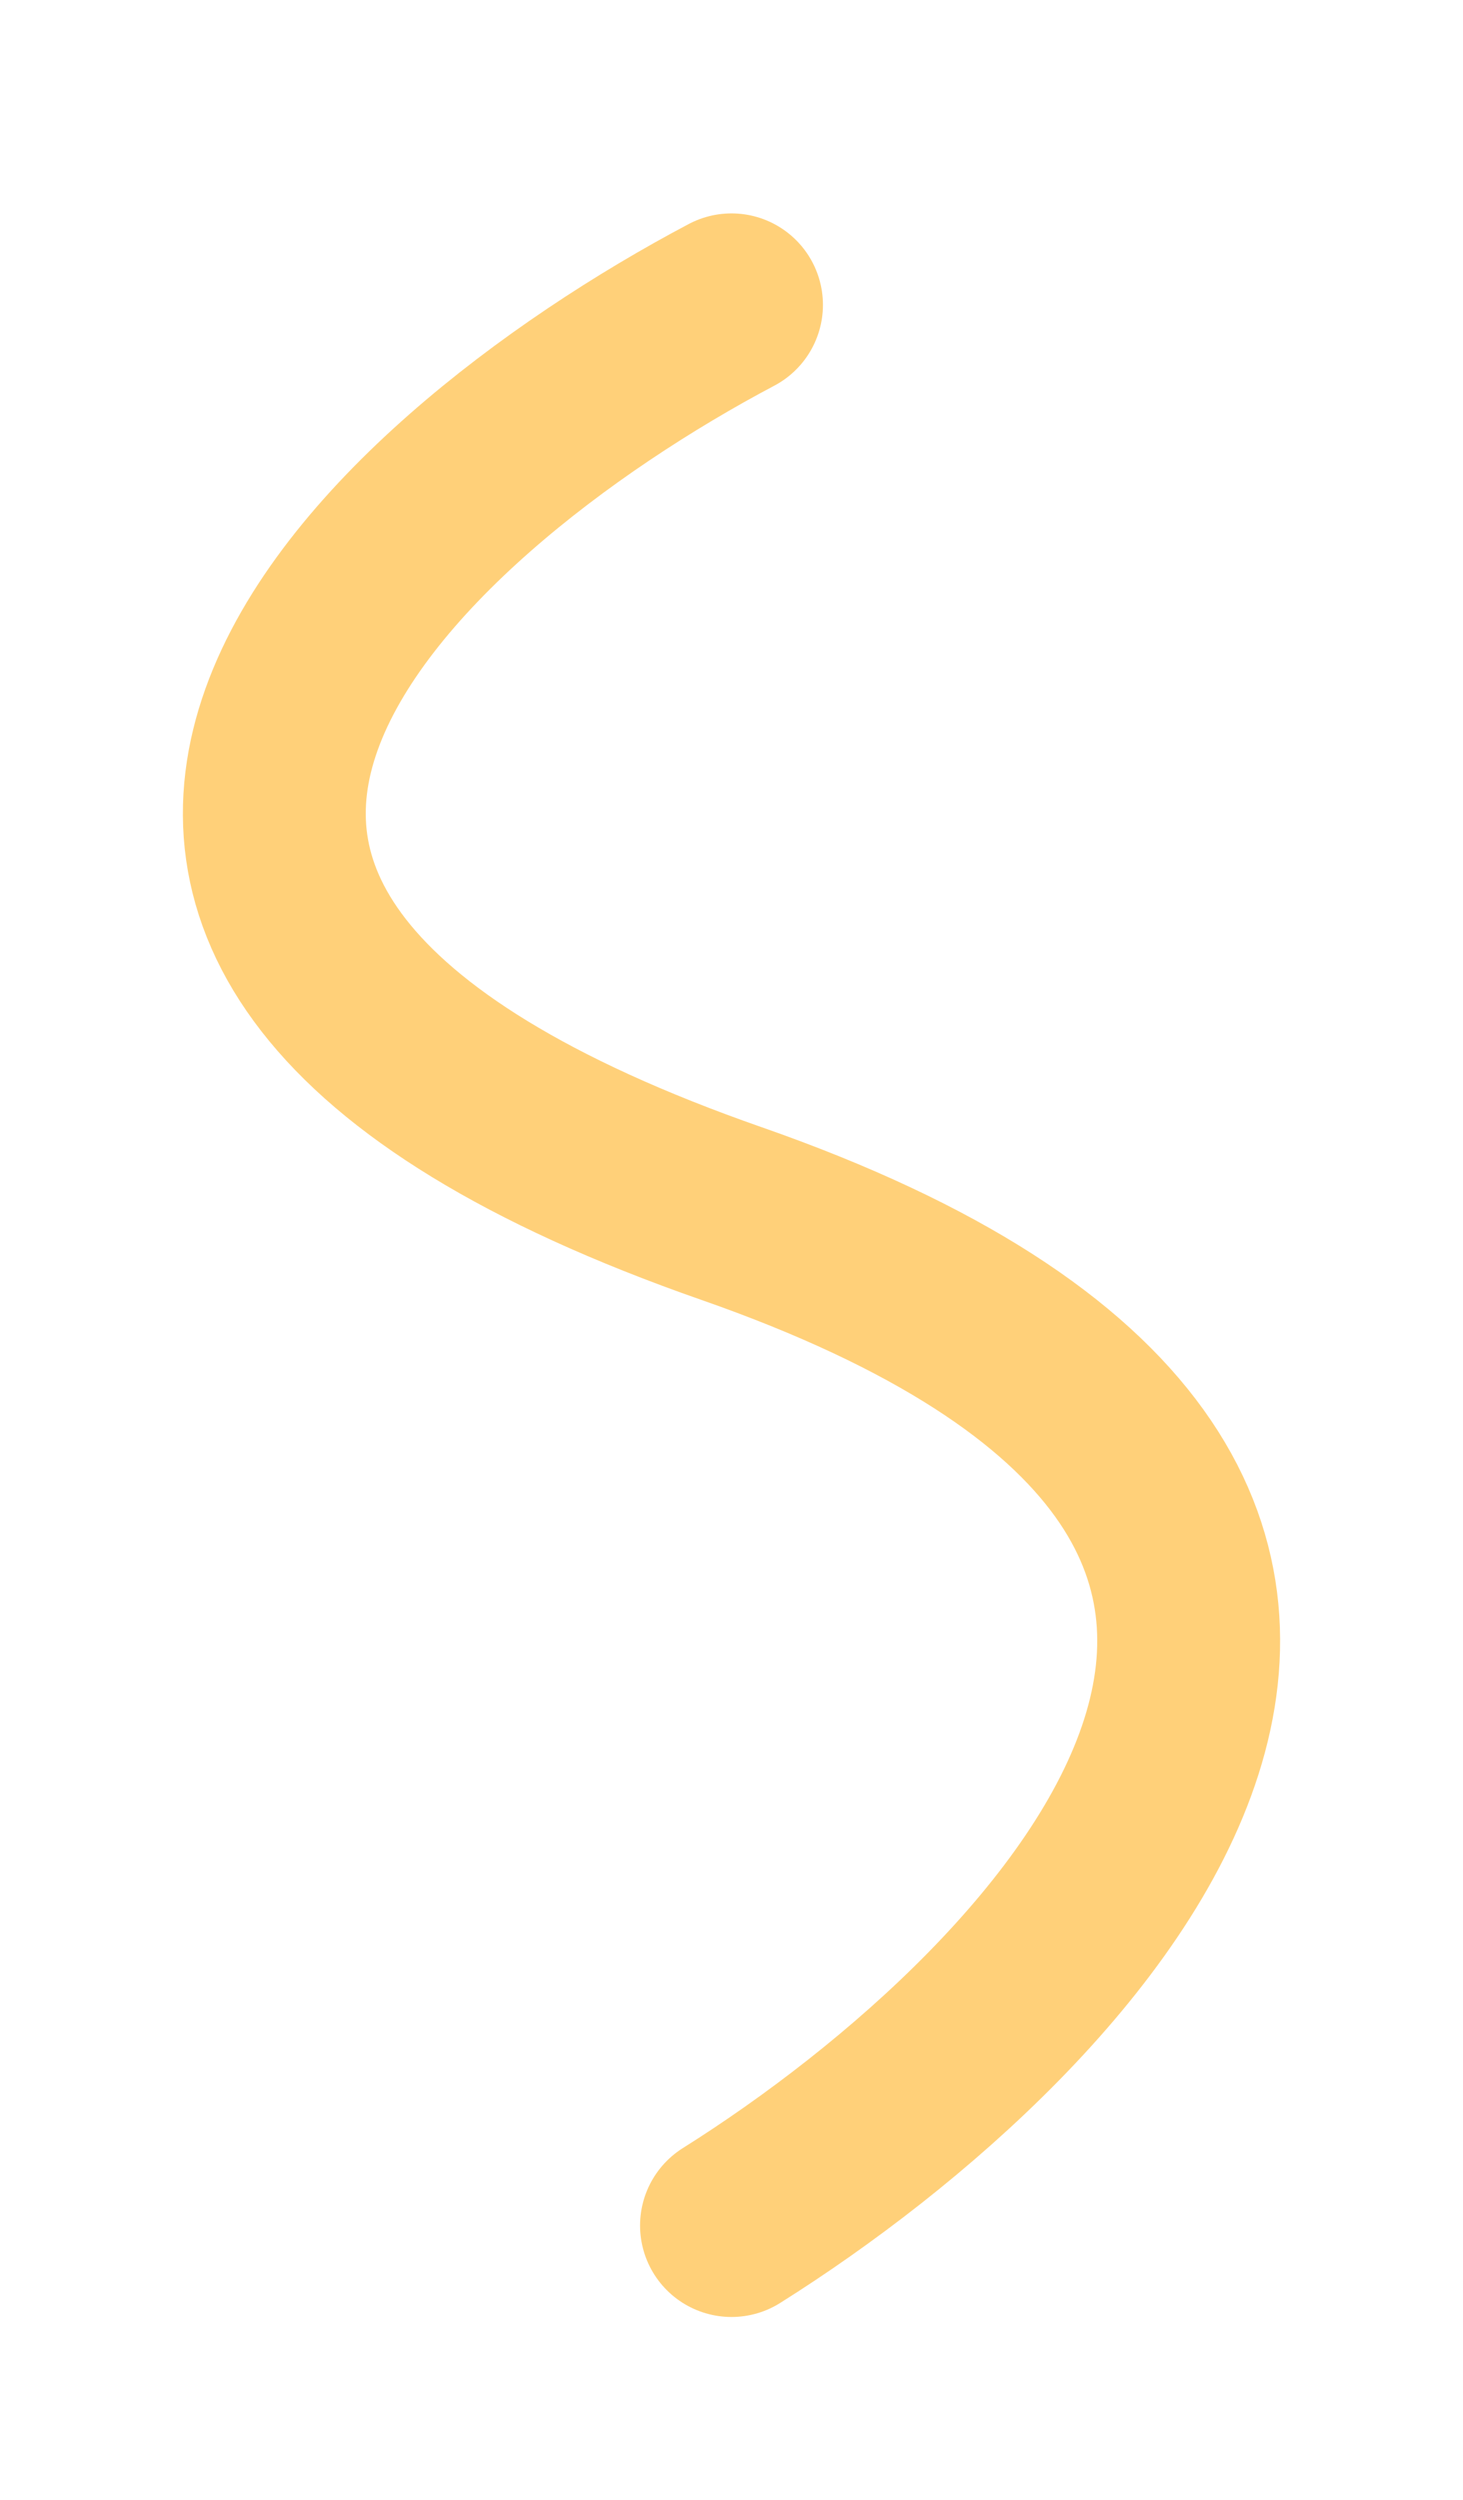 <svg width="48" height="82" viewBox="0 0 48 82" fill="none" xmlns="http://www.w3.org/2000/svg">
<g filter="url(#filter0_d_2040_336)">
<path d="M24 3C12.681 8.984 -3.166 23.323 24 32.806C51.166 42.29 35.319 58.887 24 66" stroke="#FFD079" stroke-width="6" stroke-linecap="round"/>
</g>
<defs>
<filter id="filter0_d_2040_336" x="0.001" y="-0.001" width="47.998" height="82.001" filterUnits="userSpaceOnUse" color-interpolation-filters="sRGB">
<feFlood flood-opacity="0" result="BackgroundImageFix"/>
<feColorMatrix in="SourceAlpha" type="matrix" values="0 0 0 0 0 0 0 0 0 0 0 0 0 0 0 0 0 0 127 0" result="hardAlpha"/>
<feOffset dy="7"/>
<feGaussianBlur stdDeviation="3"/>
<feComposite in2="hardAlpha" operator="out"/>
<feColorMatrix type="matrix" values="0 0 0 0 0.716 0 0 0 0 0.497 0 0 0 0 0.189 0 0 0 0.3 0"/>
<feBlend mode="normal" in2="BackgroundImageFix" result="effect1_dropShadow_2040_336"/>
<feBlend mode="normal" in="SourceGraphic" in2="effect1_dropShadow_2040_336" result="shape"/>
</filter>
</defs>
</svg>
